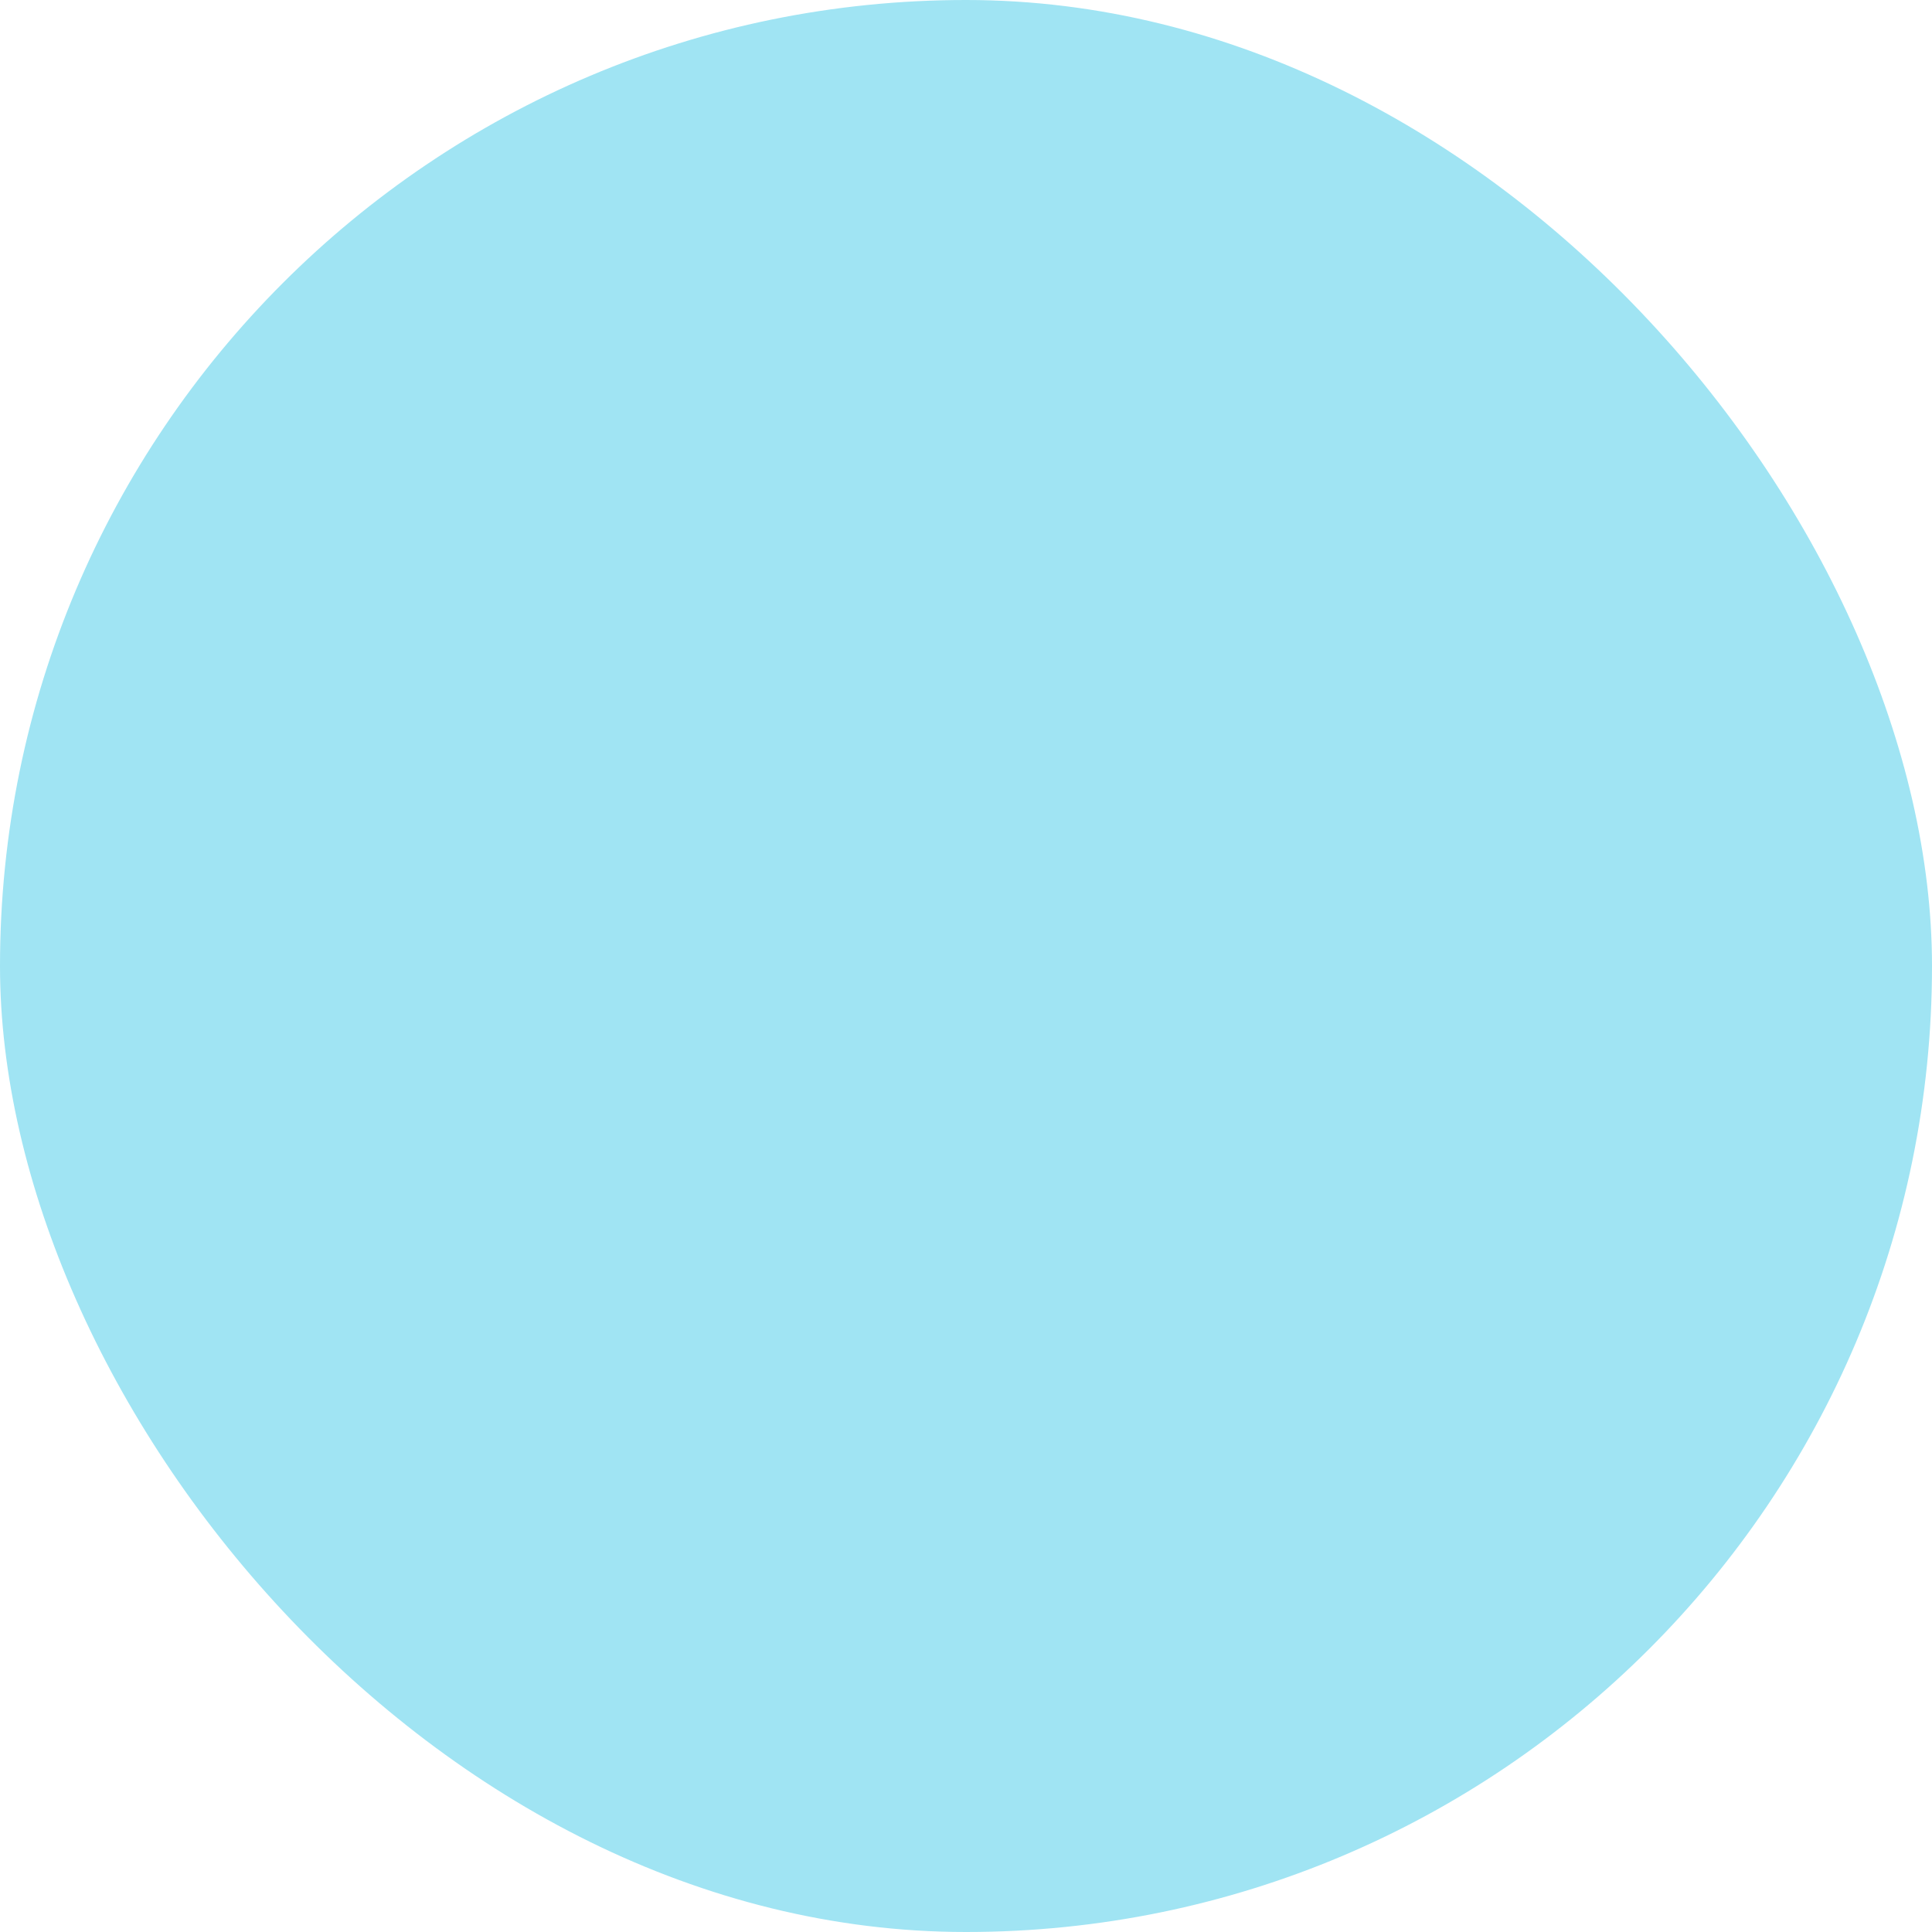 <svg xmlns="http://www.w3.org/2000/svg" viewBox="0 0 100 100" fill-rule="evenodd"><rect x="0" y="0" width="100" height="100" fill="#a0e4f3" rx="50" ry="50"></rect><g class="t-group-origins" style="transform-origin:center;transform:scale(0.8);"><path d="M95.381 41.436 72.885 18.942a1.5 1.5 0 0 0-1.061-.439H28.178c-.398 0-.779.158-1.061.439L4.622 41.436a1.5 1.5 0 0 0-.047 2.072l12.597 13.787a1.498 1.498 0 0 0 2.176.042l7.331-7.431v30.091a1.5 1.5 0 0 0 1.5 1.5h43.646a1.5 1.5 0 0 0 1.5-1.5v-30.09l7.327 7.43c.289.294.696.463 1.097.446a1.504 1.504 0 0 0 1.079-.488l12.601-13.787a1.5 1.5 0 0 0-.048-2.072zm-13.702 12.67-8.786-8.908a1.501 1.501 0 0 0-2.569 1.054v32.247H29.678V46.251a1.501 1.501 0 0 0-2.568-1.054l-8.789 8.909L7.757 42.544l21.042-21.042h42.404l21.042 21.042-10.566 11.562z" stroke-width="0" stroke="#000000" fill="#000000" stroke-width-old="0"></path></g></svg>
